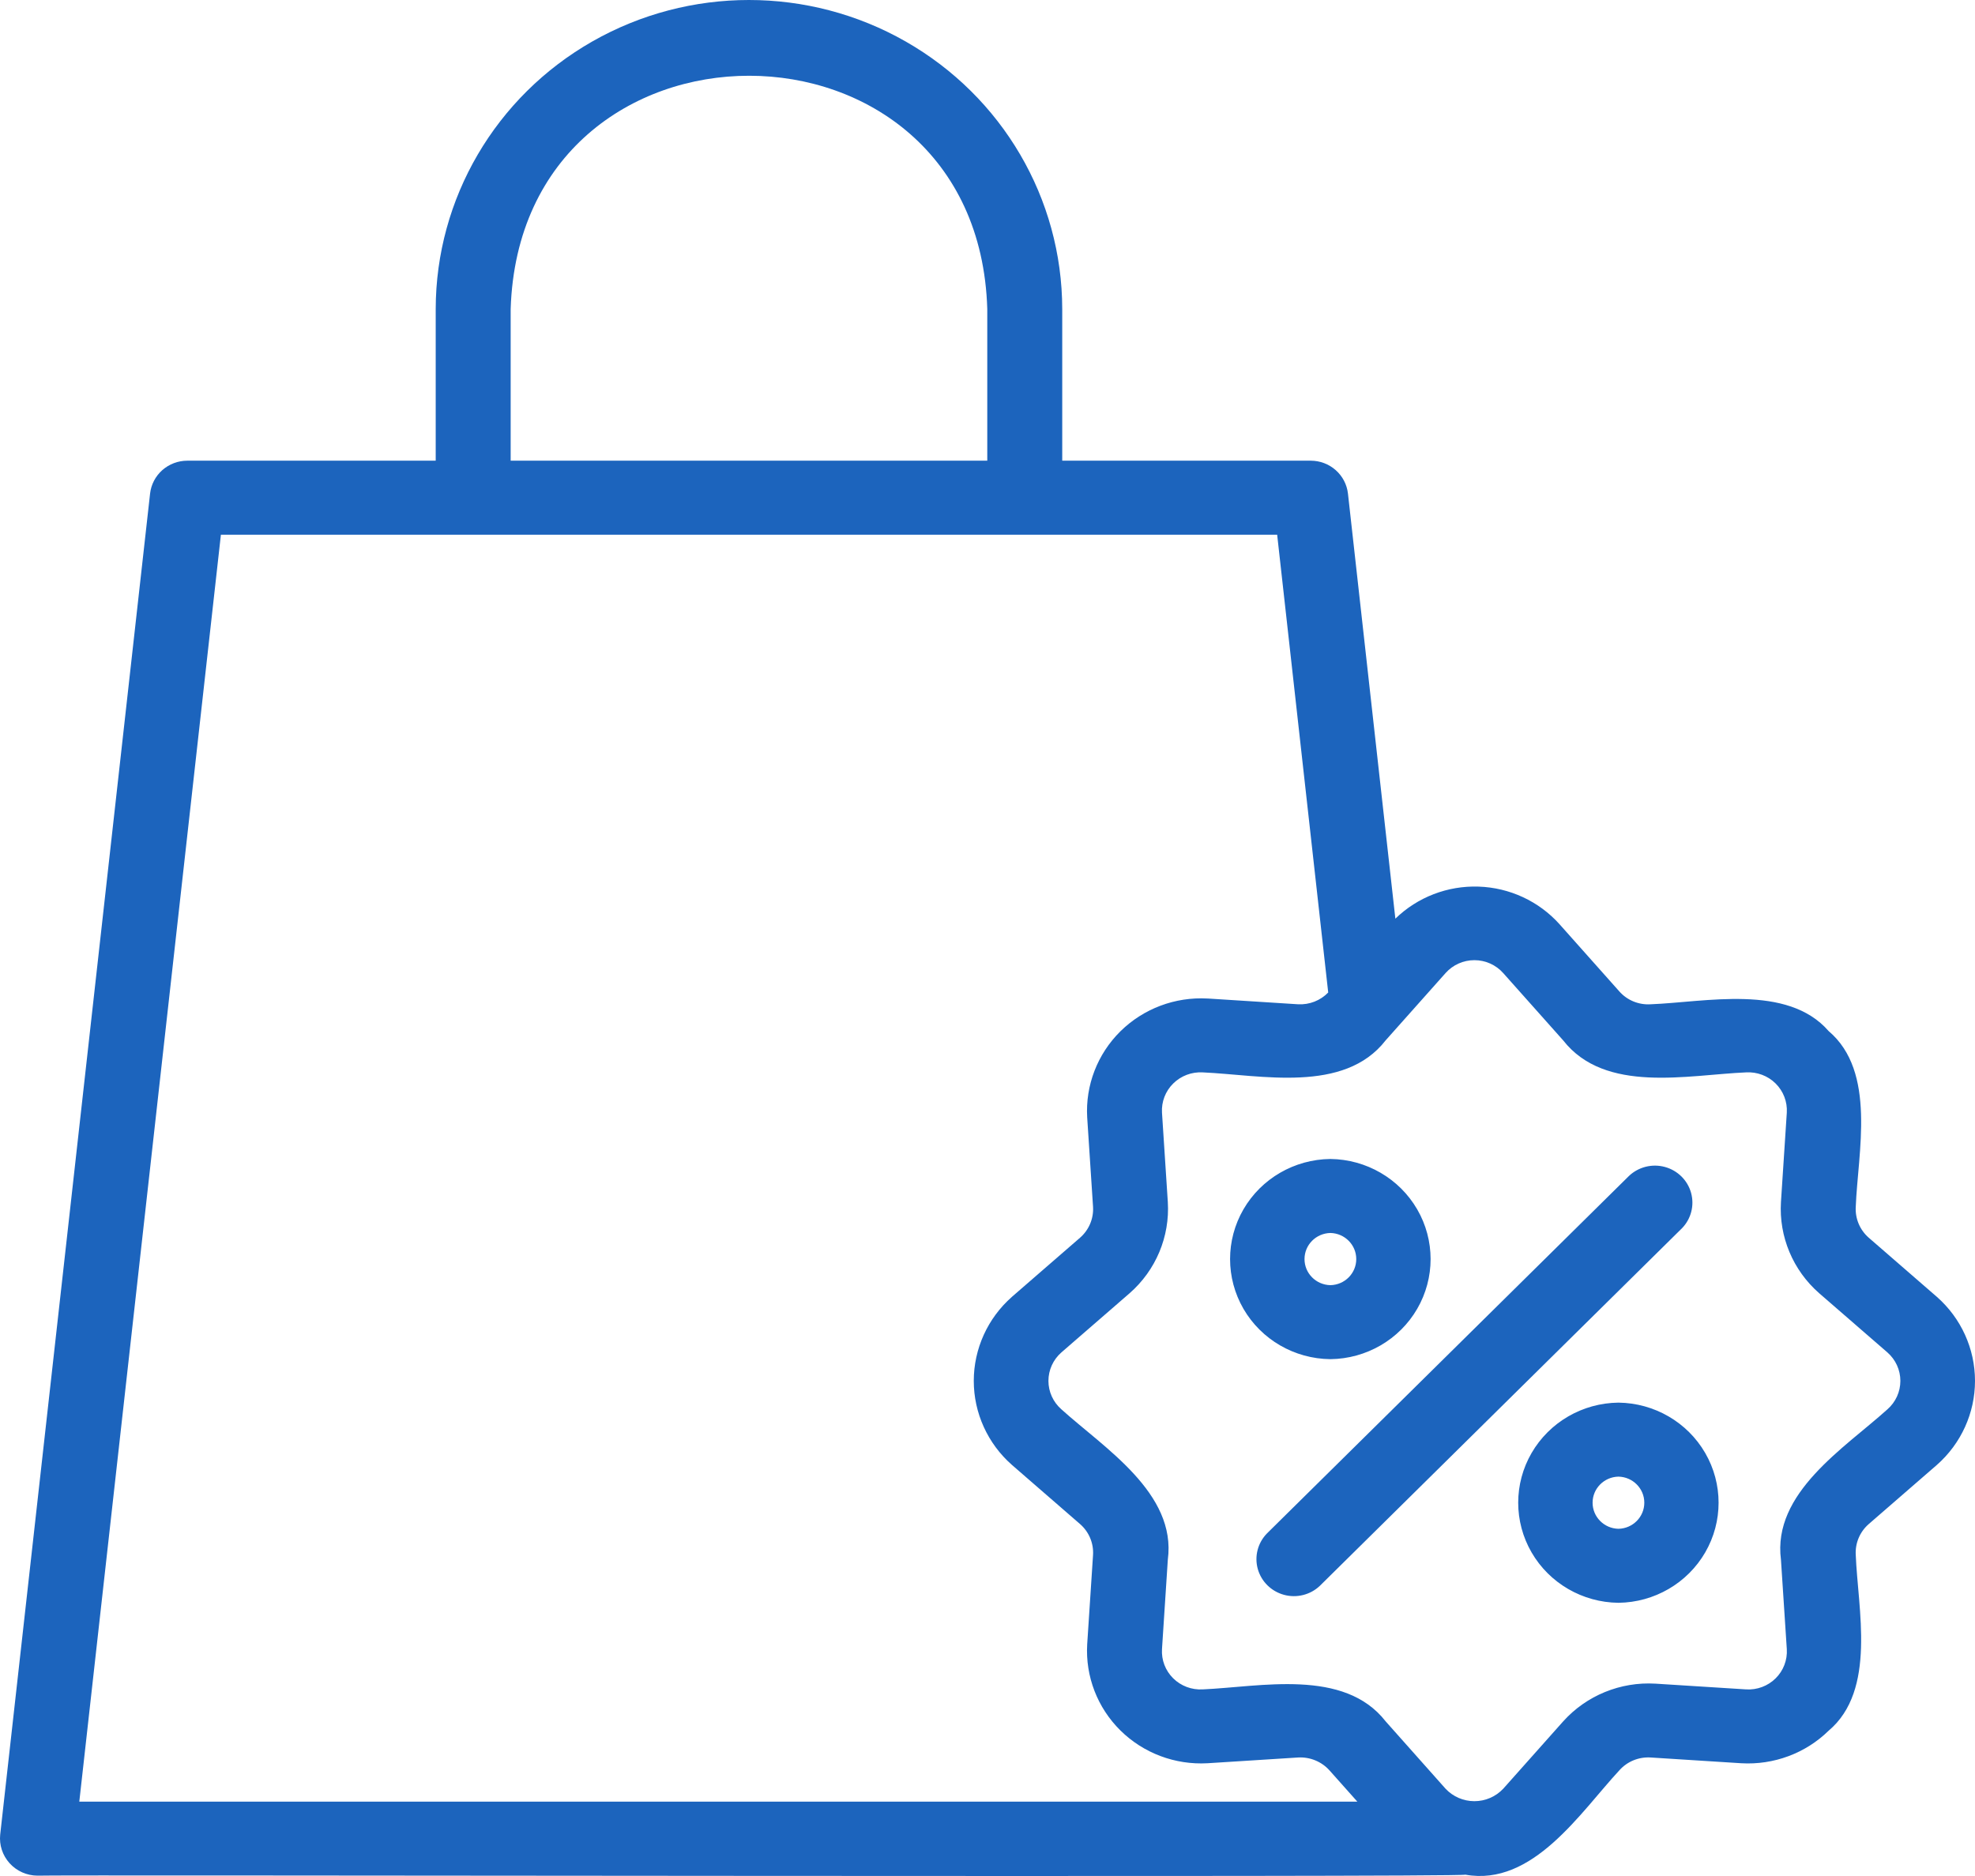 <svg width="80" height="76" viewBox="0 0 80 76" fill="none" xmlns="http://www.w3.org/2000/svg">
<rect width="80" height="76" fill="white"/>
<path d="M78.456 52.538L75.695 50.141L75.695 50.141C75.335 49.826 75.141 49.364 75.17 48.889C75.253 46.7 76.022 43.422 74.071 41.77C72.398 39.847 69.07 40.601 66.863 40.685V40.685C66.382 40.716 65.914 40.525 65.596 40.167L63.169 37.44C62.335 36.511 61.151 35.96 59.894 35.918C58.637 35.875 57.417 36.345 56.521 37.217L54.601 19.998C54.56 19.631 54.383 19.292 54.105 19.046C53.827 18.799 53.466 18.663 53.092 18.663H43.027V12.519C43.022 8.045 40.603 3.913 36.678 1.677C32.754 -0.559 27.921 -0.559 23.997 1.677C20.073 3.912 17.654 8.044 17.649 12.519V18.663L7.588 18.663C7.215 18.663 6.854 18.799 6.575 19.045C6.297 19.291 6.12 19.63 6.079 19.997L0.008 74.322V74.323C-0.036 74.746 0.103 75.167 0.39 75.484C0.677 75.801 1.086 75.983 1.517 75.986C1.71 75.946 59.192 76.064 59.356 75.946C62.093 76.438 64.025 73.407 65.596 71.717C65.914 71.359 66.382 71.169 66.863 71.199L70.531 71.432C71.847 71.509 73.135 71.03 74.071 70.114C76.021 68.469 75.253 65.172 75.17 62.995C75.14 62.52 75.334 62.058 75.695 61.743L78.456 59.346C79.438 58.481 80 57.242 80 55.942C80 54.641 79.438 53.403 78.456 52.538L78.456 52.538ZM20.685 12.518C21.09 -0.089 39.614 -0.073 39.991 12.519V18.663H20.685V12.518ZM8.948 21.661L51.733 21.661L53.801 40.208C53.484 40.535 53.039 40.709 52.582 40.685L48.913 40.451V40.452C47.599 40.378 46.315 40.861 45.383 41.781C44.453 42.7 43.963 43.969 44.038 45.267L44.275 48.889C44.304 49.364 44.111 49.825 43.75 50.141L40.989 52.537V52.538C40.007 53.403 39.444 54.642 39.444 55.942C39.444 57.242 40.007 58.481 40.989 59.346L43.75 61.743C44.111 62.058 44.304 62.52 44.275 62.994L44.038 66.618L44.038 66.617C43.963 67.915 44.453 69.184 45.383 70.103C46.314 71.023 47.598 71.506 48.913 71.432L52.582 71.199C53.062 71.172 53.529 71.363 53.849 71.717L54.981 72.988H3.212L8.948 21.661ZM76.452 57.095C74.71 58.668 71.786 60.477 72.14 63.188L72.377 66.811H72.377C72.404 67.251 72.239 67.682 71.924 67.993C71.608 68.305 71.172 68.468 70.727 68.44L67.059 68.208H67.058C65.64 68.123 64.26 68.688 63.317 69.738L60.889 72.466V72.465C60.588 72.786 60.165 72.969 59.722 72.969C59.279 72.969 58.856 72.786 58.555 72.465L56.129 69.737C54.444 67.574 51.058 68.338 48.717 68.44C48.272 68.466 47.837 68.303 47.522 67.992C47.206 67.68 47.041 67.25 47.068 66.811L47.304 63.187C47.665 60.483 44.721 58.657 42.993 57.094C42.659 56.802 42.468 56.382 42.468 55.942C42.468 55.501 42.659 55.082 42.993 54.789L45.754 52.393C46.819 51.462 47.39 50.099 47.304 48.697L47.068 45.074C47.042 44.635 47.207 44.205 47.523 43.894C47.837 43.583 48.272 43.419 48.717 43.444C51.076 43.548 54.444 44.314 56.128 42.146L58.555 39.42C58.85 39.088 59.275 38.898 59.722 38.898C60.169 38.898 60.594 39.088 60.889 39.42L63.317 42.146C65.018 44.321 68.366 43.543 70.727 43.444C71.172 43.418 71.608 43.581 71.923 43.893C72.238 44.205 72.403 44.635 72.377 45.074L72.14 48.697C72.054 50.099 72.626 51.462 73.691 52.393L76.452 54.789C76.786 55.082 76.977 55.501 76.977 55.942C76.977 56.383 76.786 56.803 76.452 57.095L76.452 57.095ZM53.888 55.062L53.889 55.062C55.344 55.046 56.683 54.27 57.406 53.022C58.129 51.774 58.129 50.241 57.406 48.993C56.682 47.745 55.344 46.968 53.888 46.952C52.432 46.968 51.092 47.744 50.368 48.992C49.645 50.24 49.645 51.774 50.368 53.023C51.092 54.271 52.432 55.047 53.889 55.062L53.888 55.062ZM53.889 49.95C54.471 49.962 54.937 50.432 54.937 51.008C54.937 51.583 54.471 52.053 53.889 52.064C53.306 52.052 52.841 51.582 52.841 51.008C52.841 50.432 53.306 49.963 53.889 49.95ZM65.556 56.822L65.557 56.823C64.101 56.839 62.763 57.615 62.039 58.863C61.316 60.111 61.316 61.644 62.039 62.892C62.763 64.14 64.101 64.916 65.557 64.932C67.012 64.915 68.349 64.138 69.072 62.891C69.794 61.644 69.794 60.111 69.072 58.864C68.349 57.616 67.012 56.84 65.557 56.823L65.556 56.822ZM65.557 61.934C64.975 61.921 64.51 61.452 64.51 60.877C64.51 60.303 64.975 59.833 65.557 59.821C66.139 59.833 66.605 60.302 66.605 60.877C66.605 61.453 66.139 61.922 65.557 61.934ZM68.128 49.761L53.463 64.244V64.244C53.077 64.611 52.525 64.749 52.009 64.609C51.493 64.468 51.09 64.07 50.948 63.561C50.806 63.051 50.947 62.506 51.317 62.125L65.982 47.641V47.641C66.368 47.274 66.921 47.135 67.437 47.275C67.954 47.415 68.358 47.814 68.499 48.324C68.641 48.834 68.5 49.38 68.129 49.761L68.128 49.761Z" fill="#1C64BD"/>
</svg>
